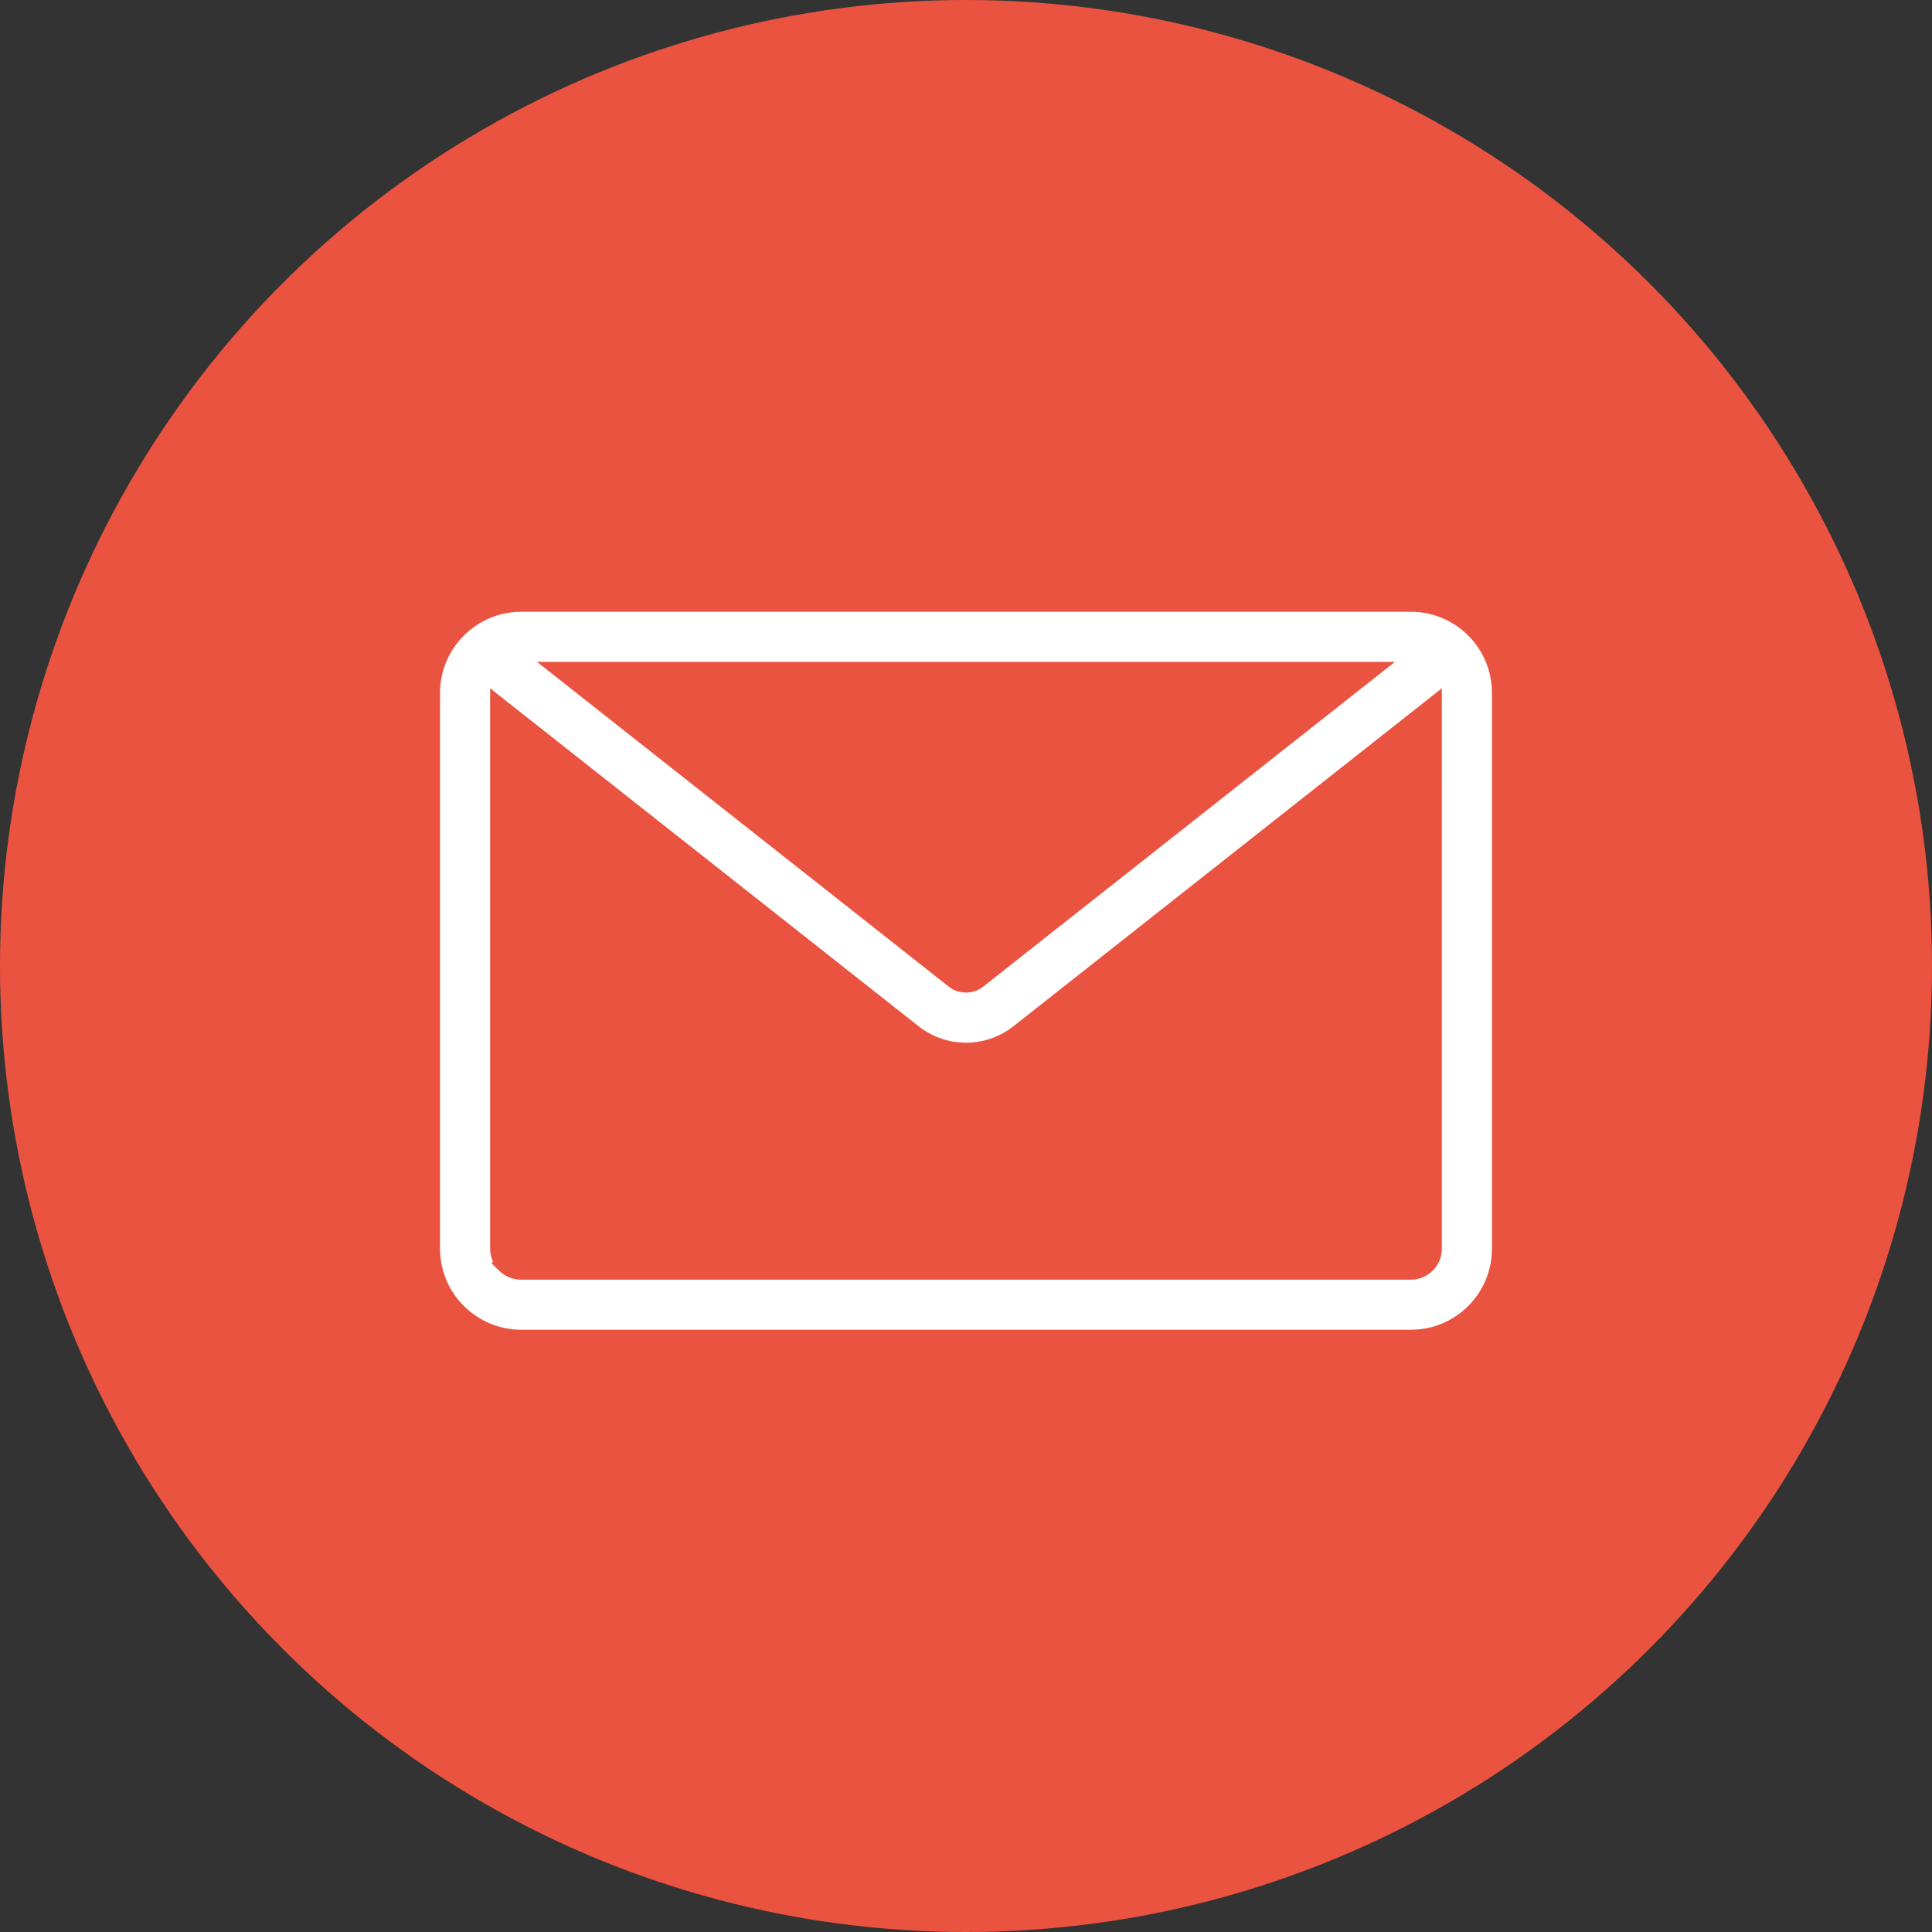 <svg xmlns="http://www.w3.org/2000/svg" width="90" height="90" viewBox="0 0 90 90" fill="none"><rect x="0" y="0" width="90" height="90" fill="#333333" stroke="none"/><circle cx="45" cy="45" r="45" fill="#EA5340"></circle><path d="M21.433 61.011L21.276 60.853C20.638 60.142 20.25 59.203 20.25 58.176V32.269C20.25 30.057 22.063 28.25 24.269 28.25H65.731C67.946 28.25 69.75 30.054 69.75 32.269V58.176C69.75 60.39 67.946 62.194 65.731 62.194H24.269C23.165 62.194 22.164 61.742 21.433 61.011ZM66.916 33.096L66.916 32.58L66.511 32.899L47.375 47.995L47.515 48.172L47.375 47.995C45.975 49.099 44.027 49.099 42.627 47.995L42.627 47.995L23.488 32.899L23.083 32.58V33.096V58.176C23.083 58.413 23.155 58.632 23.274 58.817L23.249 58.842L23.43 59.019C23.646 59.229 23.942 59.361 24.269 59.361H65.731C66.379 59.361 66.917 58.824 66.917 58.176L66.916 33.096ZM26.458 31.083H25.737L26.303 31.53L44.372 45.781L44.372 45.781C44.723 46.056 45.274 46.056 45.625 45.781L45.625 45.781L63.696 31.53L64.262 31.083H63.541H26.458Z" fill="white" stroke="#EA5340" stroke-width="0.5"></path></svg>